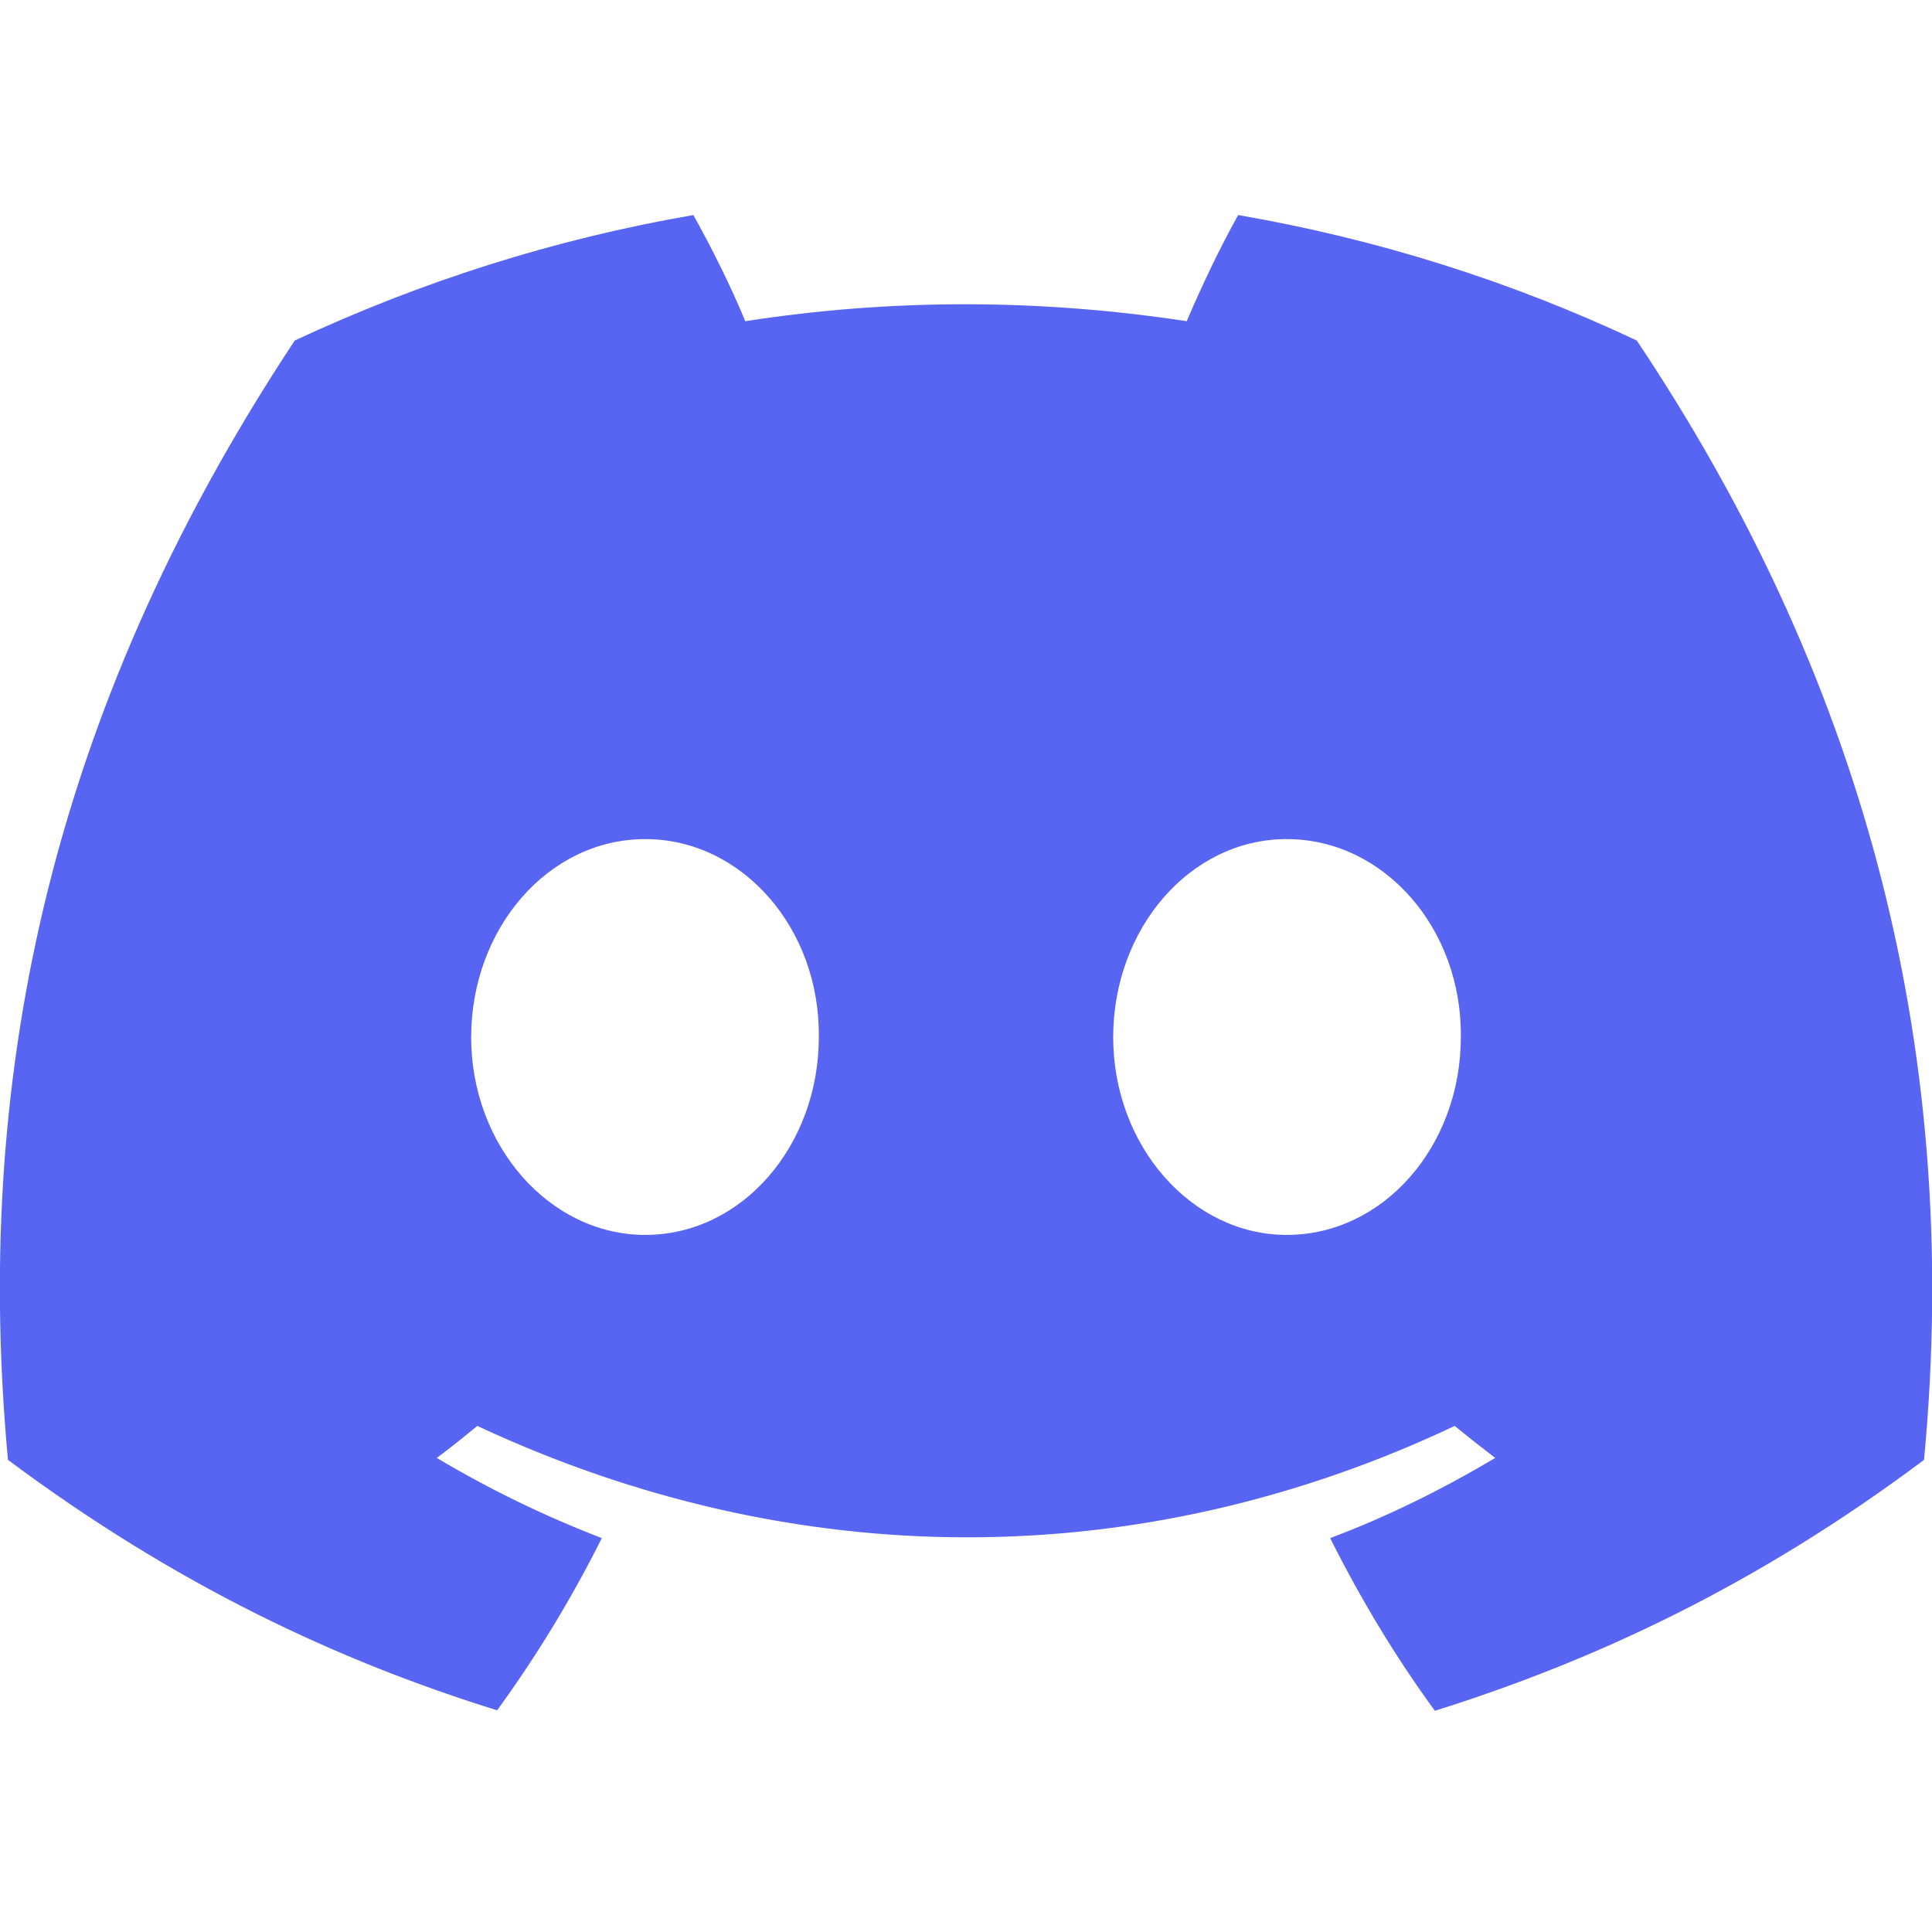<?xml version="1.0" encoding="UTF-8"?>
<svg xmlns="http://www.w3.org/2000/svg" xmlns:xlink="http://www.w3.org/1999/xlink" width="16px" height="16px" viewBox="0 0 16 16" version="1.1">
<g id="surface1">
<path style=" stroke:none;fill-rule:nonzero;fill:rgb(34.51%,39.608%,94.902%);fill-opacity:1;" d="M 13.555 2.82 C 12.52 2.332 11.41 1.98 10.254 1.781 C 10.109 2.039 9.945 2.383 9.828 2.66 C 8.598 2.473 7.379 2.473 6.172 2.66 C 6.059 2.383 5.887 2.039 5.742 1.781 C 4.586 1.98 3.477 2.336 2.441 2.82 C 0.352 5.977 -0.215 9.055 0.066 12.09 C 1.453 13.125 2.797 13.754 4.117 14.164 C 4.441 13.719 4.734 13.238 4.984 12.738 C 4.508 12.555 4.051 12.332 3.617 12.074 C 3.734 11.988 3.844 11.898 3.953 11.809 C 6.586 13.039 9.445 13.039 12.047 11.809 C 12.156 11.898 12.27 11.988 12.383 12.074 C 11.949 12.332 11.492 12.559 11.016 12.738 C 11.266 13.238 11.555 13.719 11.883 14.168 C 13.203 13.754 14.547 13.129 15.934 12.09 C 16.266 8.574 15.363 5.523 13.555 2.82 Z M 5.344 10.227 C 4.551 10.227 3.902 9.488 3.902 8.59 C 3.902 7.691 4.539 6.949 5.344 6.949 C 6.145 6.949 6.793 7.688 6.781 8.59 C 6.781 9.488 6.145 10.227 5.344 10.227 Z M 10.656 10.227 C 9.867 10.227 9.219 9.488 9.219 8.59 C 9.219 7.691 9.855 6.949 10.656 6.949 C 11.461 6.949 12.109 7.688 12.098 8.59 C 12.098 9.488 11.461 10.227 10.656 10.227 Z M 10.656 10.227 "/>
</g>
</svg>
